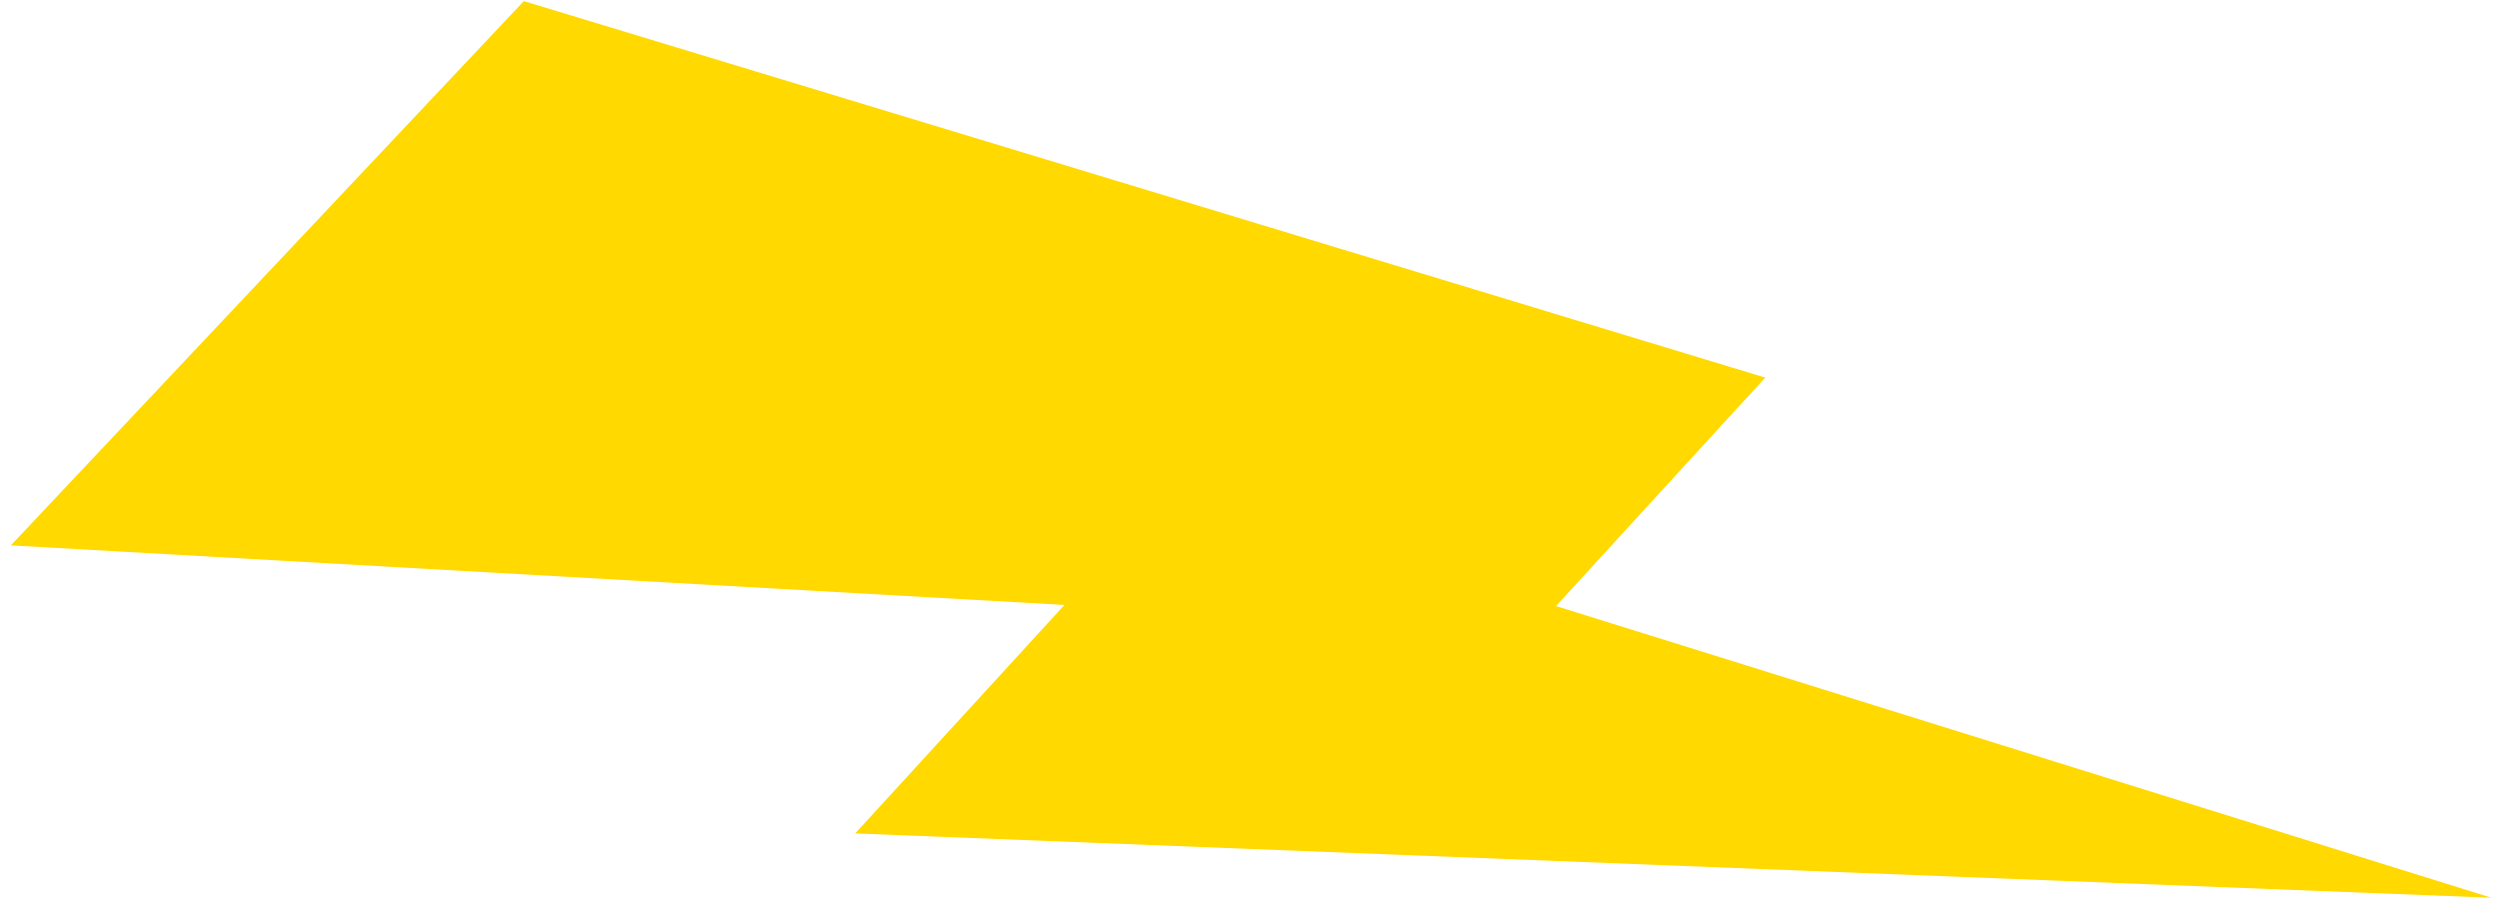 <?xml version="1.0" encoding="UTF-8"?> <svg xmlns="http://www.w3.org/2000/svg" width="94" height="34" viewBox="0 0 94 34" fill="none"><path d="M66.373 14.198L19.696 0.042L0.408 20.505L40.024 22.746L32.156 31.336L93.671 33.754L58.505 22.788L66.373 14.198Z" fill="#FFD900"></path></svg> 